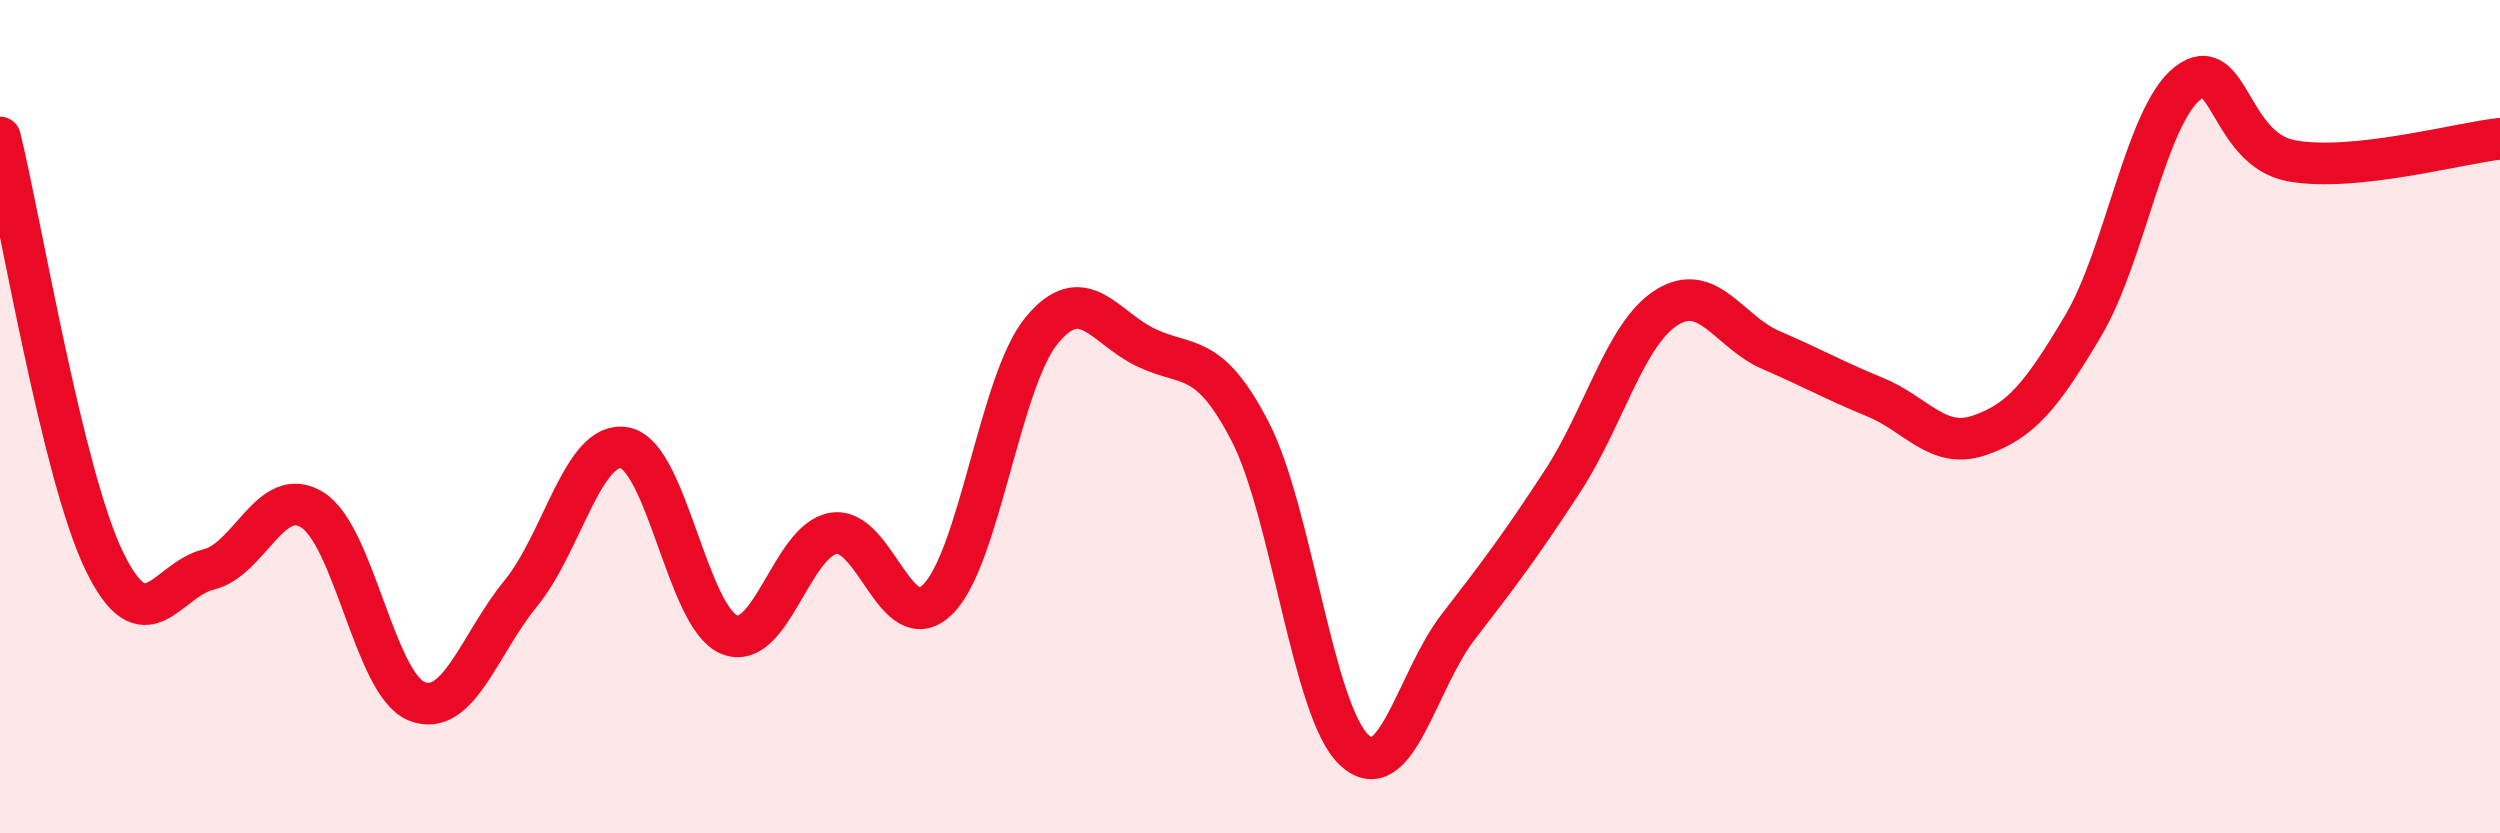 
    <svg width="60" height="20" viewBox="0 0 60 20" xmlns="http://www.w3.org/2000/svg">
      <path
        d="M 0,3.3 C 0.5,5.33 1.5,11.39 2.5,13.46 C 3.5,15.53 4,13.91 5,13.67 C 6,13.43 6.5,11.61 7.5,12.24 C 8.5,12.87 9,16.43 10,16.83 C 11,17.23 11.5,15.46 12.5,14.24 C 13.5,13.02 14,10.55 15,10.75 C 16,10.95 16.5,14.82 17.5,15.23 C 18.5,15.64 19,12.97 20,12.8 C 21,12.63 21.5,15.36 22.5,14.39 C 23.5,13.42 24,9.14 25,7.93 C 26,6.72 26.5,7.86 27.5,8.34 C 28.5,8.82 29,8.42 30,10.35 C 31,12.28 31.5,17.06 32.5,18 C 33.5,18.94 34,16.33 35,15.04 C 36,13.75 36.5,13.08 37.5,11.55 C 38.5,10.02 39,8.01 40,7.38 C 41,6.75 41.5,7.97 42.5,8.4 C 43.5,8.83 44,9.12 45,9.53 C 46,9.94 46.5,10.79 47.5,10.45 C 48.5,10.11 49,9.5 50,7.81 C 51,6.12 51.5,2.79 52.5,2 C 53.5,1.21 53.5,3.59 55,3.86 C 56.5,4.13 59,3.44 60,3.33L60 20L0 20Z"
        fill="#EB0A25"
        opacity="0.1"
        stroke-linecap="round"
        stroke-linejoin="round"
      />
      <path
        d="M 0,3.3 C 0.5,5.33 1.5,11.39 2.5,13.46 C 3.5,15.53 4,13.91 5,13.67 C 6,13.43 6.5,11.61 7.5,12.24 C 8.5,12.87 9,16.43 10,16.83 C 11,17.23 11.5,15.46 12.5,14.24 C 13.5,13.02 14,10.55 15,10.75 C 16,10.95 16.5,14.82 17.5,15.23 C 18.5,15.64 19,12.97 20,12.8 C 21,12.63 21.5,15.36 22.5,14.39 C 23.5,13.42 24,9.14 25,7.93 C 26,6.72 26.5,7.86 27.5,8.34 C 28.5,8.82 29,8.42 30,10.35 C 31,12.28 31.5,17.06 32.5,18 C 33.5,18.94 34,16.33 35,15.04 C 36,13.75 36.5,13.08 37.5,11.55 C 38.5,10.02 39,8.01 40,7.38 C 41,6.75 41.5,7.97 42.5,8.4 C 43.5,8.83 44,9.12 45,9.53 C 46,9.94 46.5,10.79 47.5,10.45 C 48.5,10.11 49,9.5 50,7.81 C 51,6.12 51.5,2.79 52.5,2 C 53.5,1.21 53.5,3.59 55,3.86 C 56.5,4.13 59,3.44 60,3.33"
        stroke="#EB0A25"
        stroke-width="1"
        fill="none"
        stroke-linecap="round"
        stroke-linejoin="round"
      />
    </svg>
  
